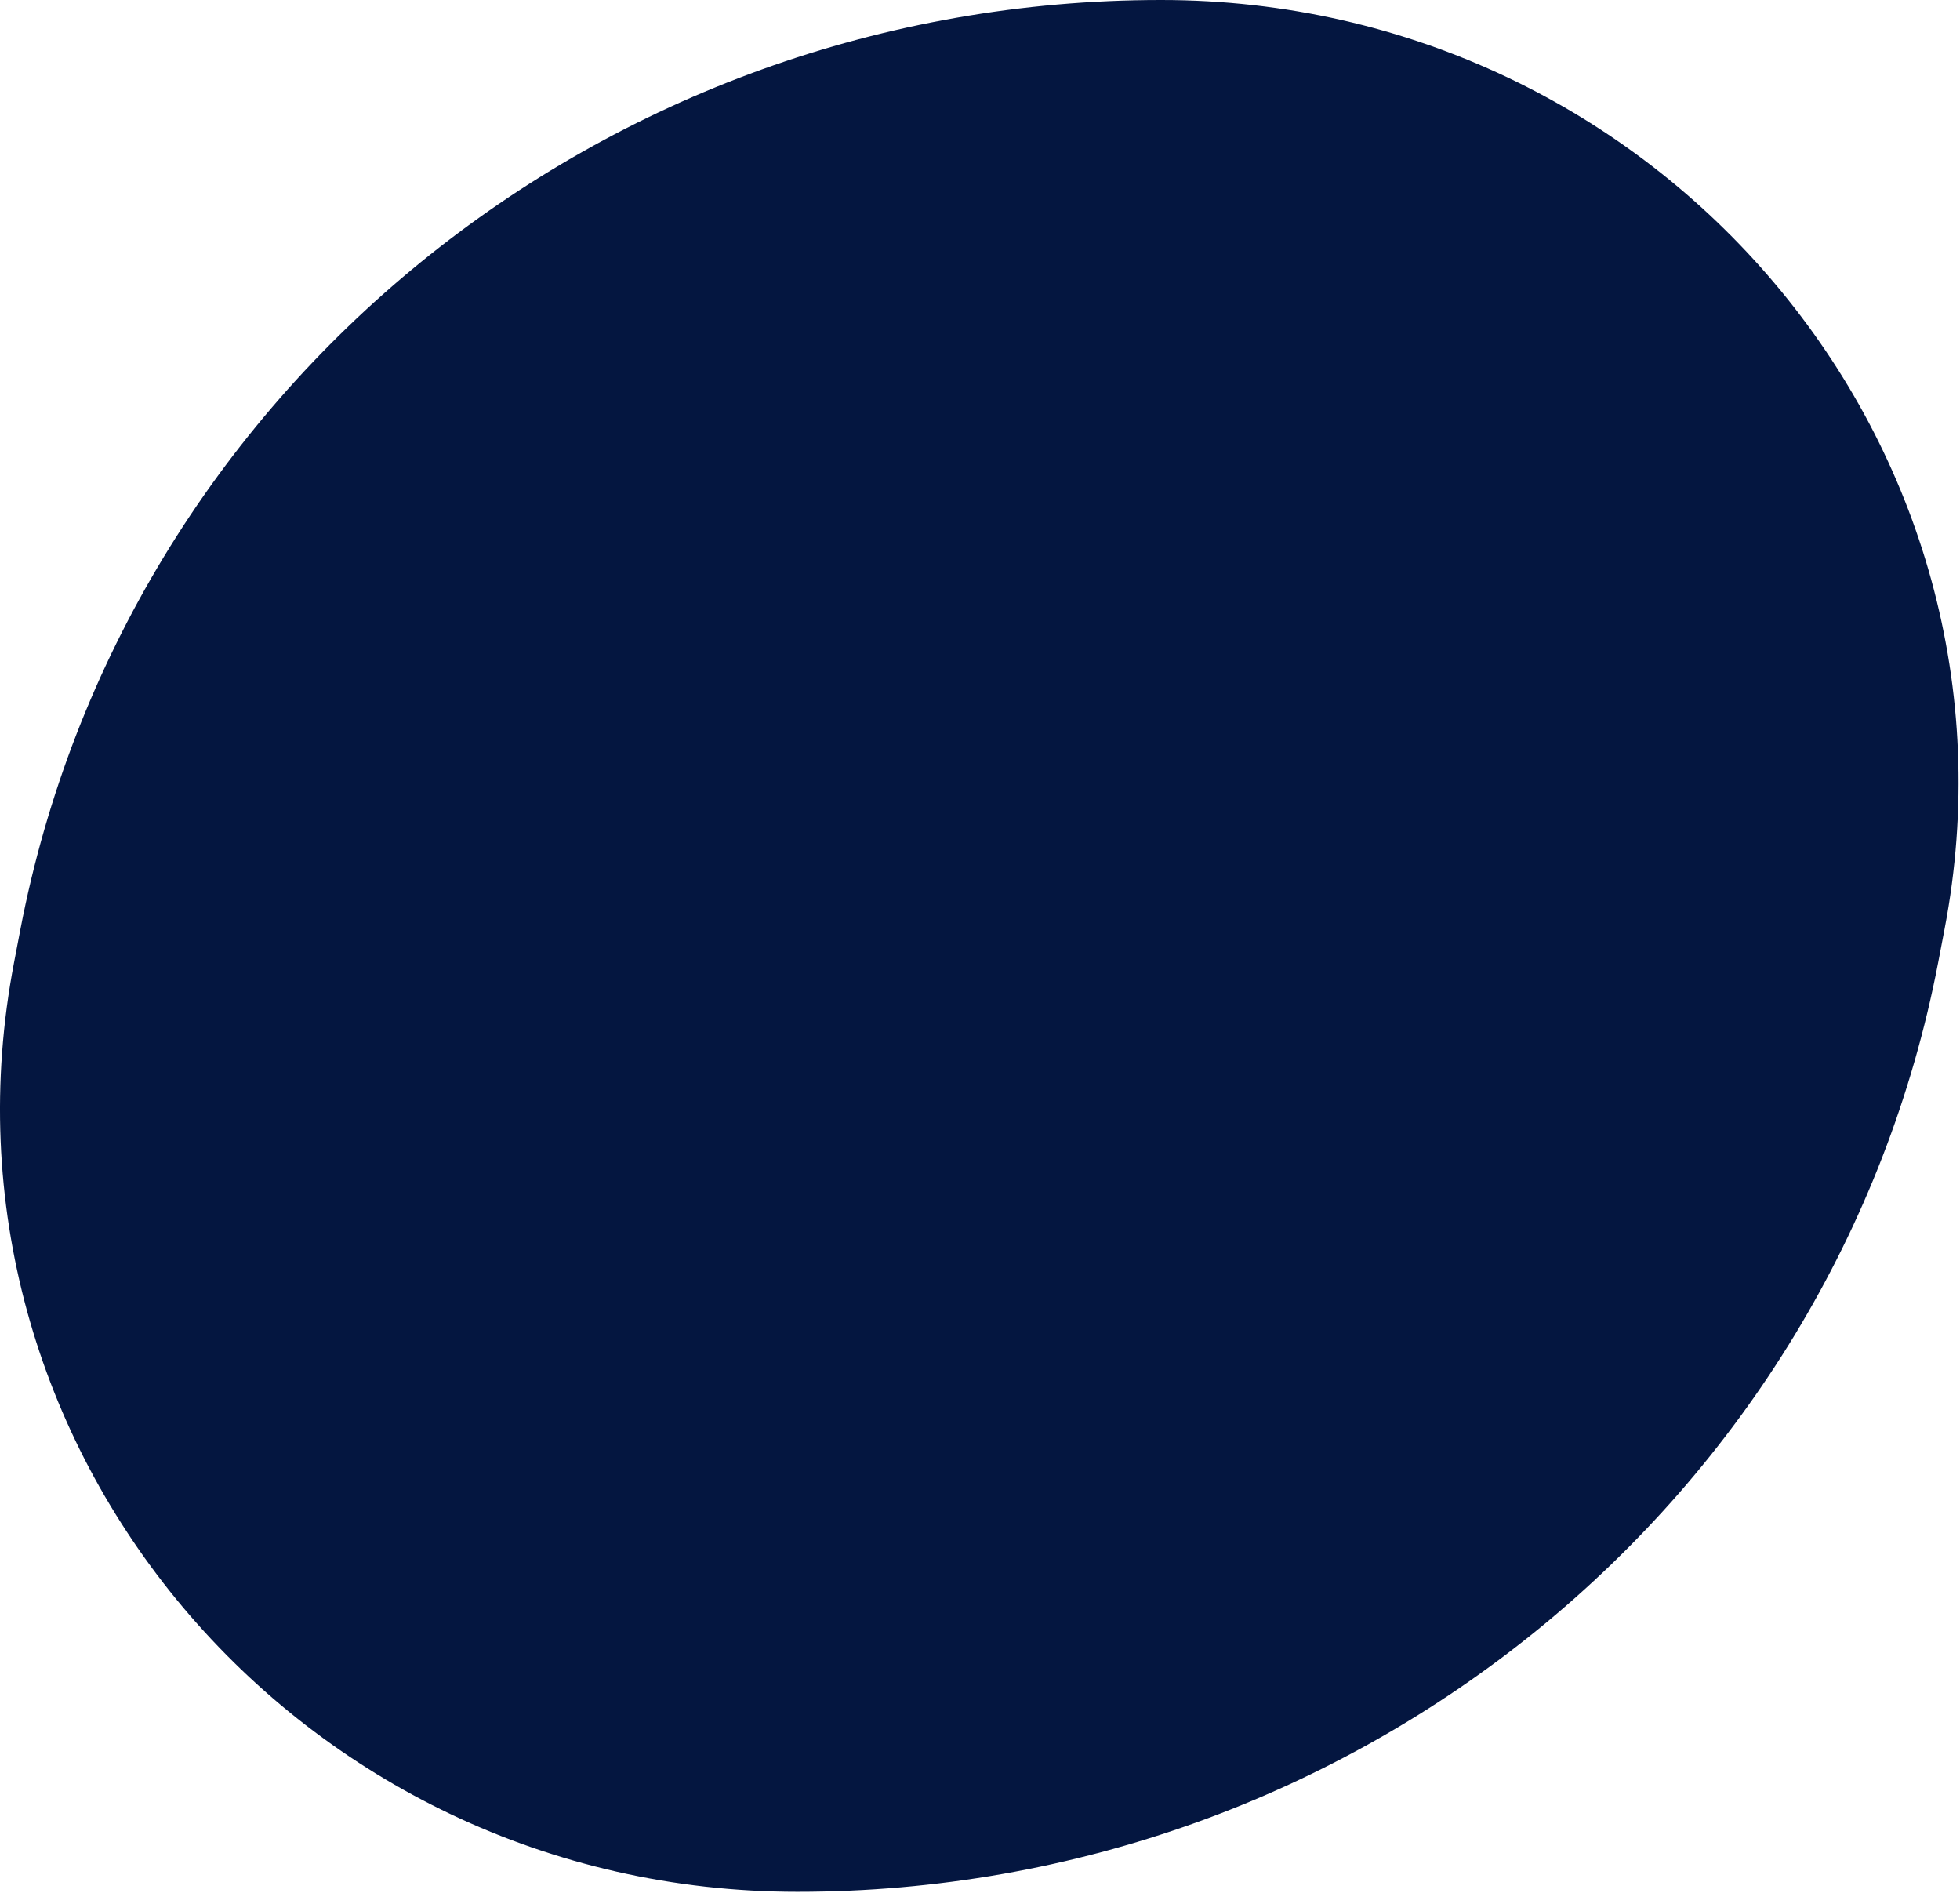 <?xml version="1.0" encoding="utf-8"?>
<svg xmlns="http://www.w3.org/2000/svg" fill="none" height="100%" overflow="visible" preserveAspectRatio="none" style="display: block;" viewBox="0 0 929 897" width="100%">
<path d="M918.669 456.009C869.561 711.461 642.503 896.467 378.008 896.467C141.16 896.467 -37.26 684.822 6.679 456.009L8.168 448.233L9.656 440.457C58.764 185.006 285.822 0 550.318 0C787.165 0 965.584 211.644 921.645 440.457L918.669 456.009Z" fill="#041640" id="Vector"/>
</svg>